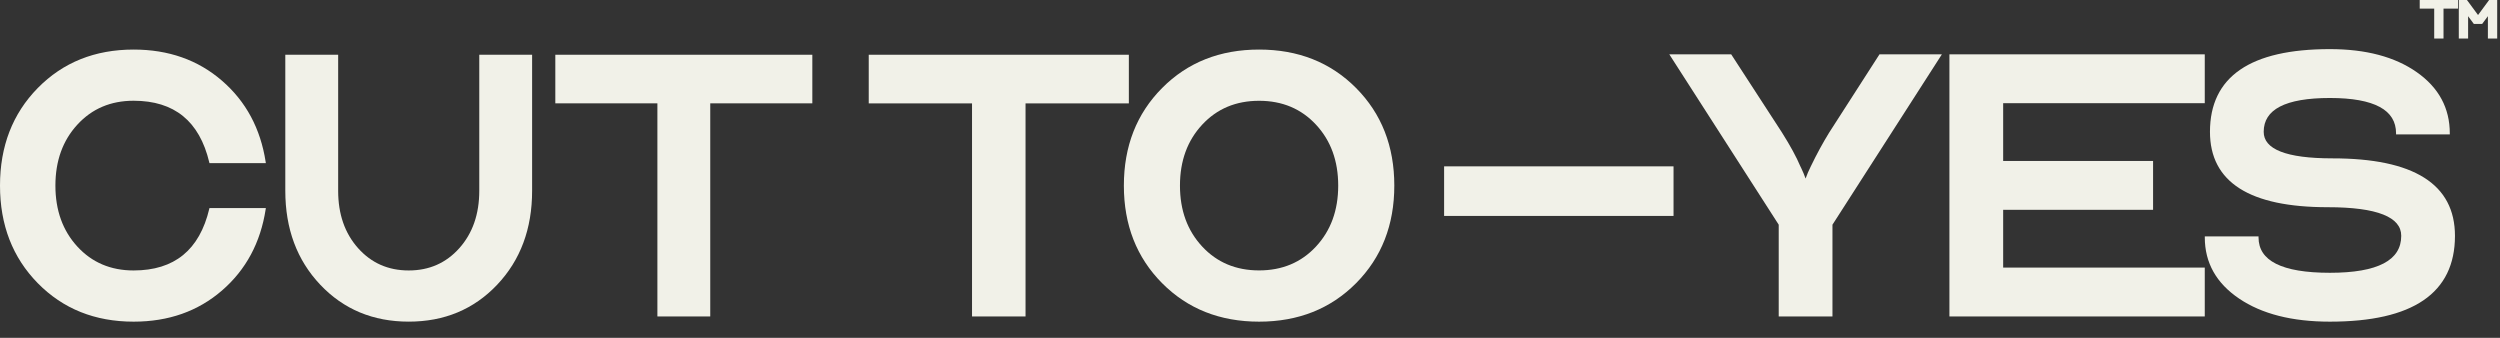 <?xml version="1.0" encoding="utf-8"?>
<svg xmlns="http://www.w3.org/2000/svg" fill="none" height="100%" overflow="visible" preserveAspectRatio="none" style="display: block;" viewBox="0 0 148 20" width="100%">
<rect x="0" y="0" width="148" height="20" fill="#333333" stroke="none"/>
<g id="Union">
<path d="M7.91 2.934C9.976 2.934 11.721 3.548 13.142 4.778C14.563 6.007 15.425 7.614 15.729 9.595L15.738 9.657H12.4L12.39 9.615C12.1 8.393 11.581 7.481 10.838 6.875C10.094 6.269 9.119 5.964 7.91 5.964C6.554 5.964 5.446 6.435 4.58 7.378C3.714 8.32 3.28 9.522 3.28 10.988C3.28 12.453 3.714 13.655 4.58 14.598C5.446 15.54 6.554 16.011 7.91 16.011C9.119 16.011 10.094 15.706 10.838 15.1C11.581 14.494 12.1 13.583 12.39 12.36L12.4 12.319H15.738L15.729 12.381C15.425 14.361 14.563 15.968 13.142 17.198C11.721 18.428 9.976 19.042 7.91 19.042C5.62 19.042 3.728 18.283 2.236 16.764C0.745 15.245 0 13.318 0 10.988C1.44131e-05 8.657 0.745 6.73 2.236 5.211C3.728 3.693 5.619 2.934 7.91 2.934Z" fill="#F1F1E8"/>
<path clip-rule="evenodd" d="M74.538 2.934C76.855 2.934 78.77 3.692 80.28 5.211C81.789 6.73 82.543 8.657 82.543 10.988C82.543 13.318 81.789 15.245 80.28 16.764C78.77 18.283 76.855 19.042 74.538 19.042C72.221 19.042 70.306 18.283 68.797 16.764C67.287 15.245 66.533 13.318 66.533 10.988C66.533 8.657 67.287 6.73 68.797 5.211C70.306 3.692 72.221 2.934 74.538 2.934ZM74.538 5.967C73.166 5.967 72.045 6.438 71.17 7.38C70.294 8.322 69.854 9.523 69.854 10.988C69.854 12.452 70.294 13.653 71.17 14.595C72.045 15.537 73.166 16.008 74.538 16.008C75.91 16.008 77.031 15.537 77.907 14.595C78.782 13.653 79.222 12.452 79.222 10.988C79.222 9.523 78.782 8.322 77.907 7.38C77.031 6.438 75.91 5.967 74.538 5.967Z" fill="#F1F1E8" fill-rule="evenodd"/>
<path d="M137.929 2.908C140.059 2.908 141.776 3.362 143.074 4.274C144.375 5.188 145.028 6.397 145.028 7.896V7.956H141.847V7.896C141.847 7.546 141.766 7.243 141.607 6.985C141.448 6.726 141.208 6.508 140.884 6.333C140.234 5.981 139.251 5.801 137.929 5.801C136.606 5.801 135.623 5.973 134.973 6.31C134.649 6.478 134.409 6.686 134.25 6.934C134.091 7.181 134.011 7.47 134.011 7.803C134.011 8.061 134.092 8.286 134.255 8.478C134.419 8.672 134.667 8.837 135.006 8.971C135.683 9.239 136.707 9.375 138.082 9.375C140.483 9.375 142.295 9.752 143.508 10.516C144.726 11.282 145.334 12.434 145.334 13.962C145.334 15.652 144.715 16.927 143.472 17.776C142.233 18.623 140.382 19.042 137.929 19.042C135.697 19.042 133.904 18.588 132.555 17.676C131.204 16.763 130.524 15.555 130.524 14.054V13.994H133.705V14.054C133.705 14.403 133.792 14.705 133.963 14.964C134.134 15.223 134.393 15.441 134.743 15.617C135.444 15.97 136.504 16.149 137.929 16.149C139.354 16.149 140.413 15.962 141.114 15.594C141.464 15.411 141.723 15.183 141.894 14.913C142.066 14.643 142.153 14.326 142.153 13.962C142.153 13.683 142.066 13.441 141.891 13.233C141.716 13.024 141.45 12.846 141.089 12.702C140.366 12.414 139.273 12.267 137.807 12.267C135.497 12.267 133.754 11.9 132.587 11.157C131.415 10.411 130.83 9.29 130.83 7.803C130.83 6.175 131.424 4.946 132.616 4.128C133.803 3.312 135.578 2.908 137.929 2.908Z" fill="#F1F1E8"/>
<path d="M20.019 11.295C20.019 12.679 20.413 13.81 21.199 14.691C21.984 15.571 22.982 16.011 24.196 16.011C25.41 16.011 26.407 15.571 27.193 14.691C27.978 13.81 28.373 12.679 28.373 11.295V3.241H31.501V11.295C31.501 13.543 30.812 15.398 29.432 16.856C28.052 18.313 26.305 19.041 24.196 19.041C22.087 19.041 20.34 18.313 18.96 16.856C17.579 15.398 16.89 13.543 16.89 11.295V3.241H20.019V11.295Z" fill="#F1F1E8"/>
<path d="M66.828 6.121H60.712V18.734H57.544V6.121H51.429V3.241H66.828V6.121Z" fill="#F1F1E8"/>
<path d="M105.504 7.863L105.504 7.864C105.994 8.643 106.352 9.302 106.578 9.84L106.631 9.947C106.736 10.167 106.822 10.374 106.891 10.57C106.971 10.342 107.075 10.099 107.204 9.84C107.552 9.12 107.91 8.461 108.278 7.864L108.278 7.863L111.265 3.217H114.959L108.482 13.302V18.734H105.3V13.302L98.823 3.217H102.487L105.504 7.863Z" fill="#F1F1E8"/>
<path d="M130.522 6.109H118.587V9.529H127.462V12.421H118.587V15.841H130.522V18.734H115.406V3.217H130.522V6.109Z" fill="#F1F1E8"/>
<path d="M48.09 6.118H42.047V18.734H38.918V6.118H32.875V3.241H48.09V6.118Z" fill="#F1F1E8"/>
<path d="M99.073 12.783H85.491V9.848H99.073V12.783Z" fill="#F1F1E8"/>
<path d="M145.514 0.51H144.656V2.281H144.105V0.51H143.247V0H145.514V0.51Z" fill="#F1F1E8"/>
<path d="M146.062 0.025L146.7 0.889L147.356 0H147.834V2.281H147.283V0.958C147.276 0.969 147.268 0.979 147.261 0.988L146.943 1.418H146.452L146.134 0.989L146.121 0.971C146.118 0.967 146.115 0.963 146.112 0.959V2.281H145.561V0H146.044L146.062 0.025Z" fill="#F1F1E8"/>
</g>
</svg>